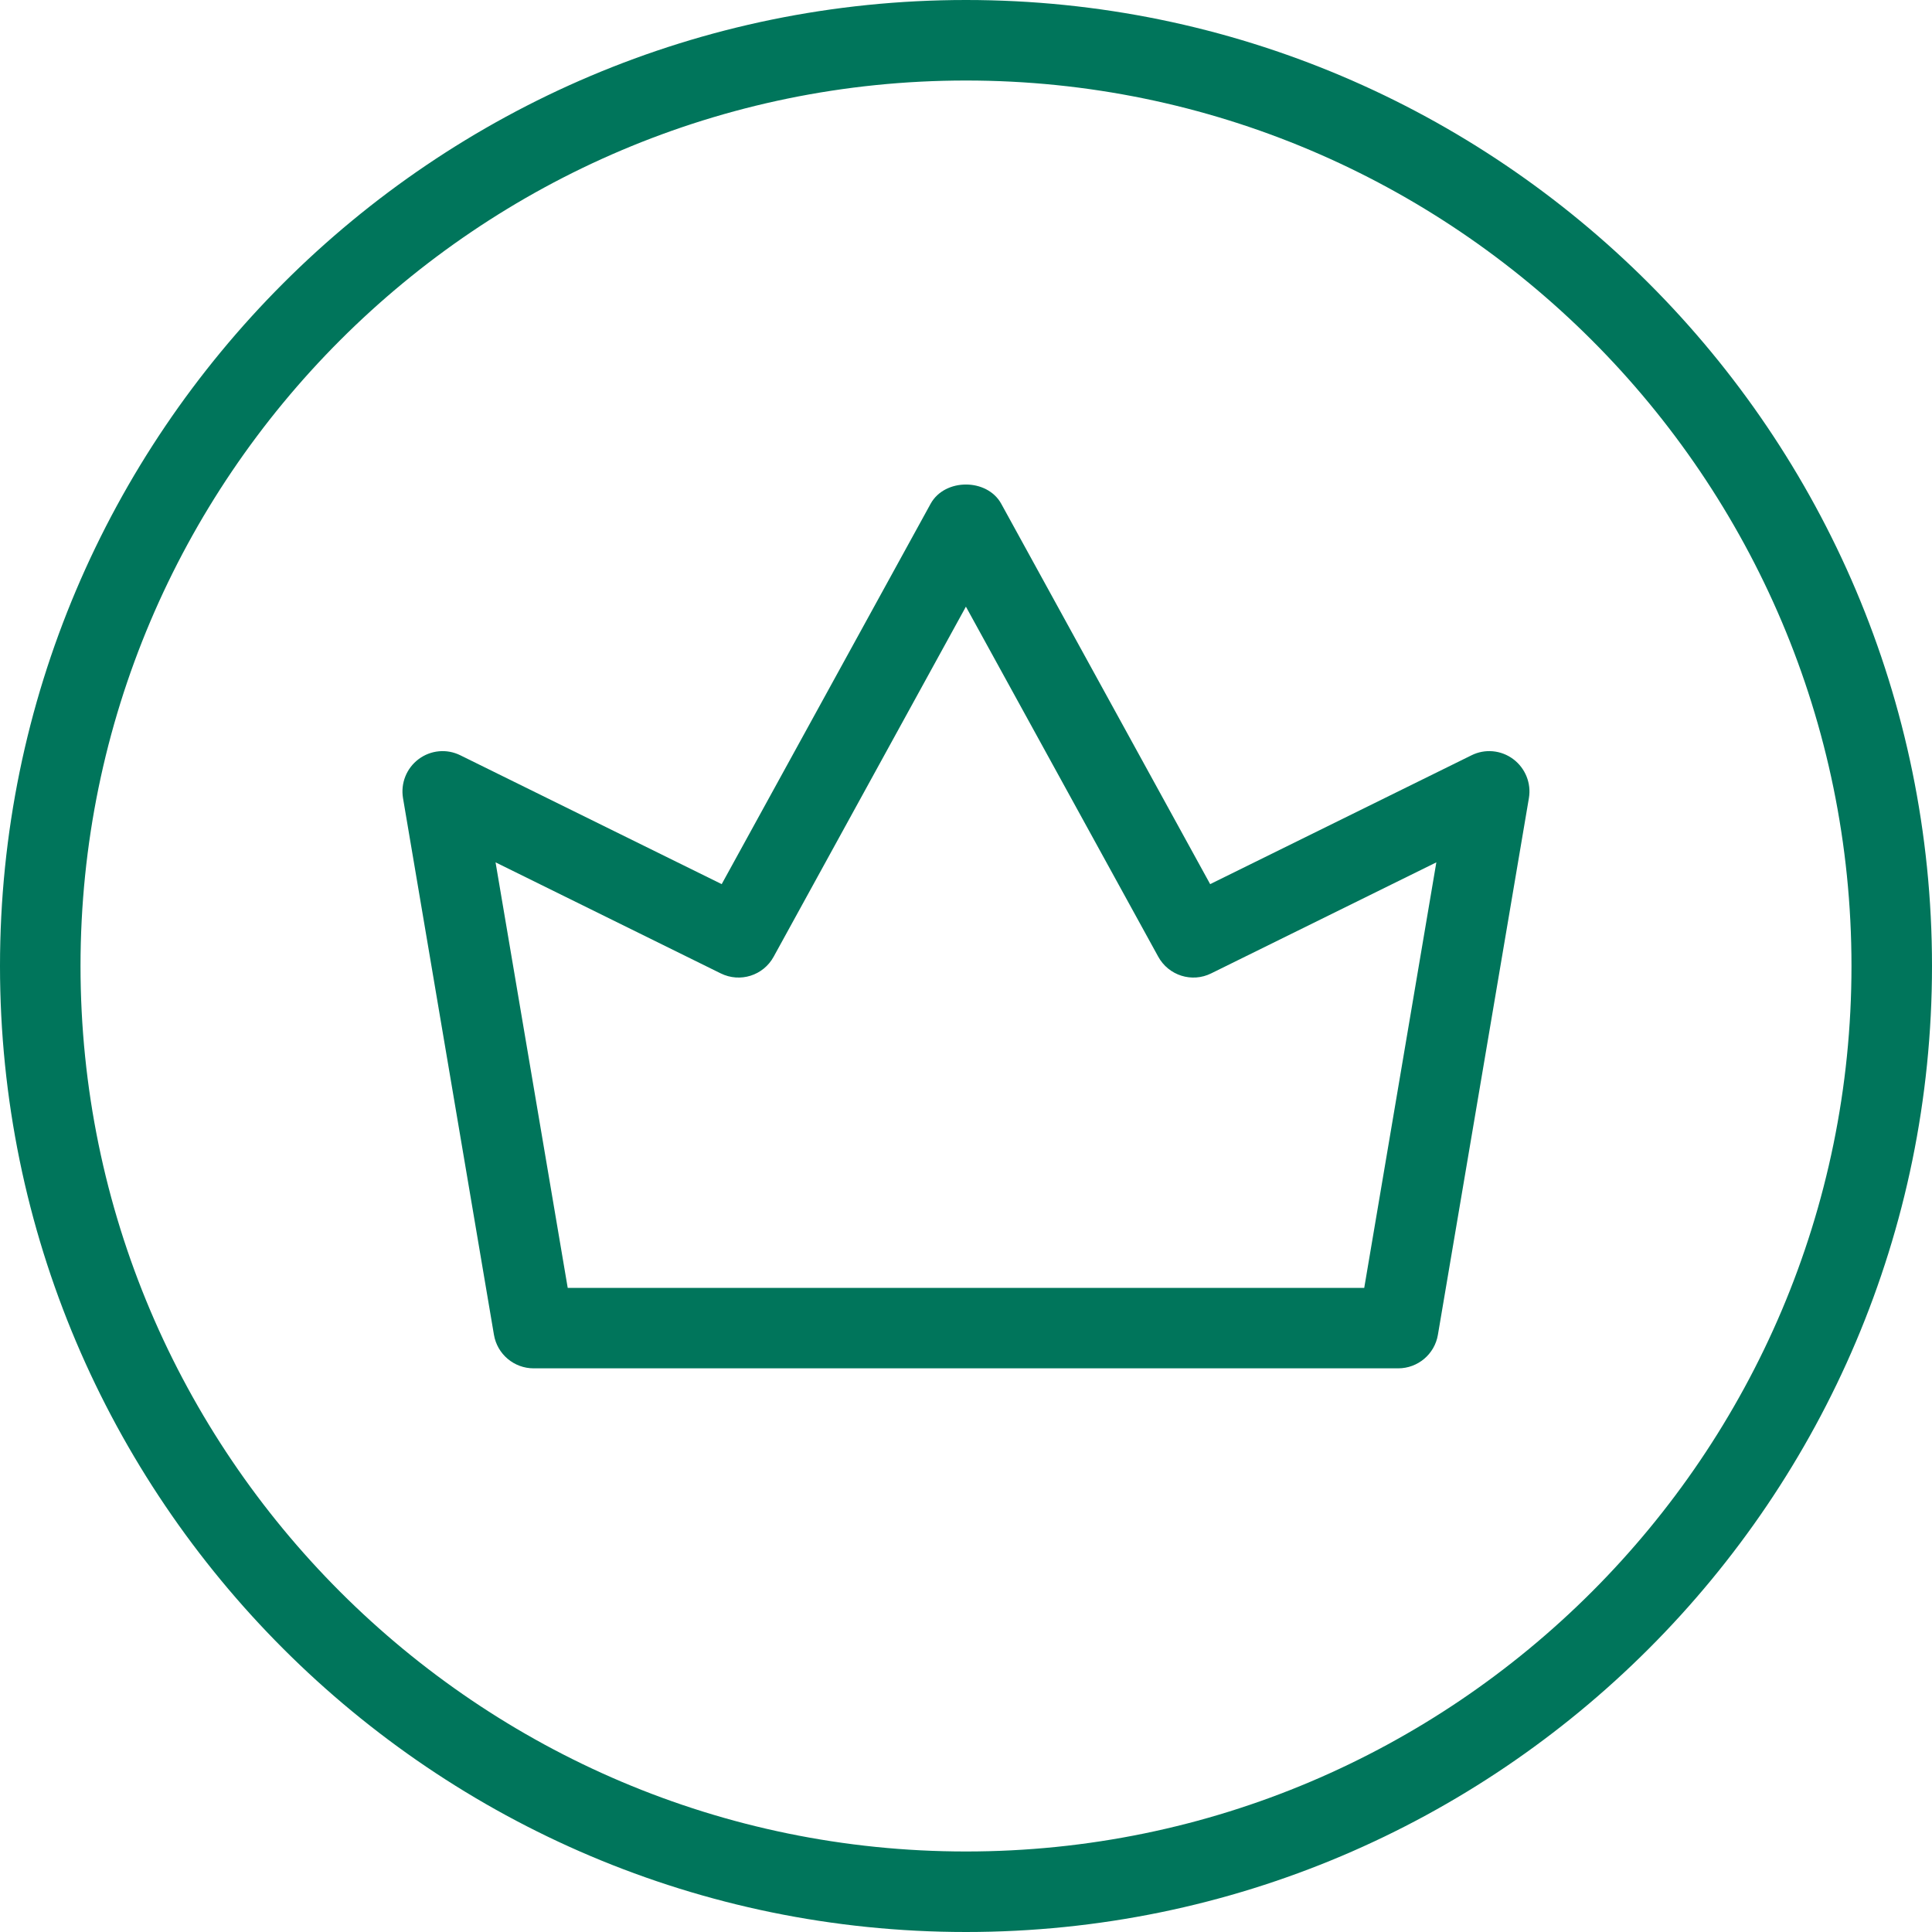 <svg width="40" height="40" viewBox="0 0 40 40" fill="none" xmlns="http://www.w3.org/2000/svg">
<g clip-path="url(#clip0_2238_26890)">
<path d="M20 40C8.972 40 0 31.028 0 20C0 8.972 8.972 0 20 0C31.028 0 40 8.972 40 20C40 31.028 31.028 40 20 40ZM20 1.667C9.892 1.667 1.667 9.892 1.667 20C1.667 30.108 9.892 38.333 20 38.333C30.108 38.333 38.333 30.108 38.333 20C38.333 9.892 30.108 1.667 20 1.667Z" fill="#00755B"/>
<path d="M28.948 28.33H11.049C10.642 28.33 10.295 28.037 10.227 27.637L8.344 16.525C8.292 16.215 8.417 15.904 8.667 15.717C8.917 15.53 9.25 15.497 9.534 15.639L14.942 18.305L19.268 10.429C19.56 9.899 20.437 9.899 20.729 10.429L25.055 18.305L30.463 15.639C30.745 15.497 31.08 15.53 31.33 15.717C31.58 15.904 31.707 16.217 31.654 16.525L29.77 27.637C29.702 28.037 29.354 28.33 28.948 28.33ZM11.754 26.664H28.245L29.738 17.854L25.078 20.152C24.677 20.352 24.194 20.197 23.98 19.807L19.998 12.56L16.018 19.807C15.805 20.197 15.323 20.352 14.92 20.152L10.26 17.854L11.754 26.664Z" fill="#00755B"/>
</g>
<defs>
<clipPath id="clip0_2238_26890">
<rect width="40" height="40" fill="white"/>
</clipPath>
</defs>
</svg>
